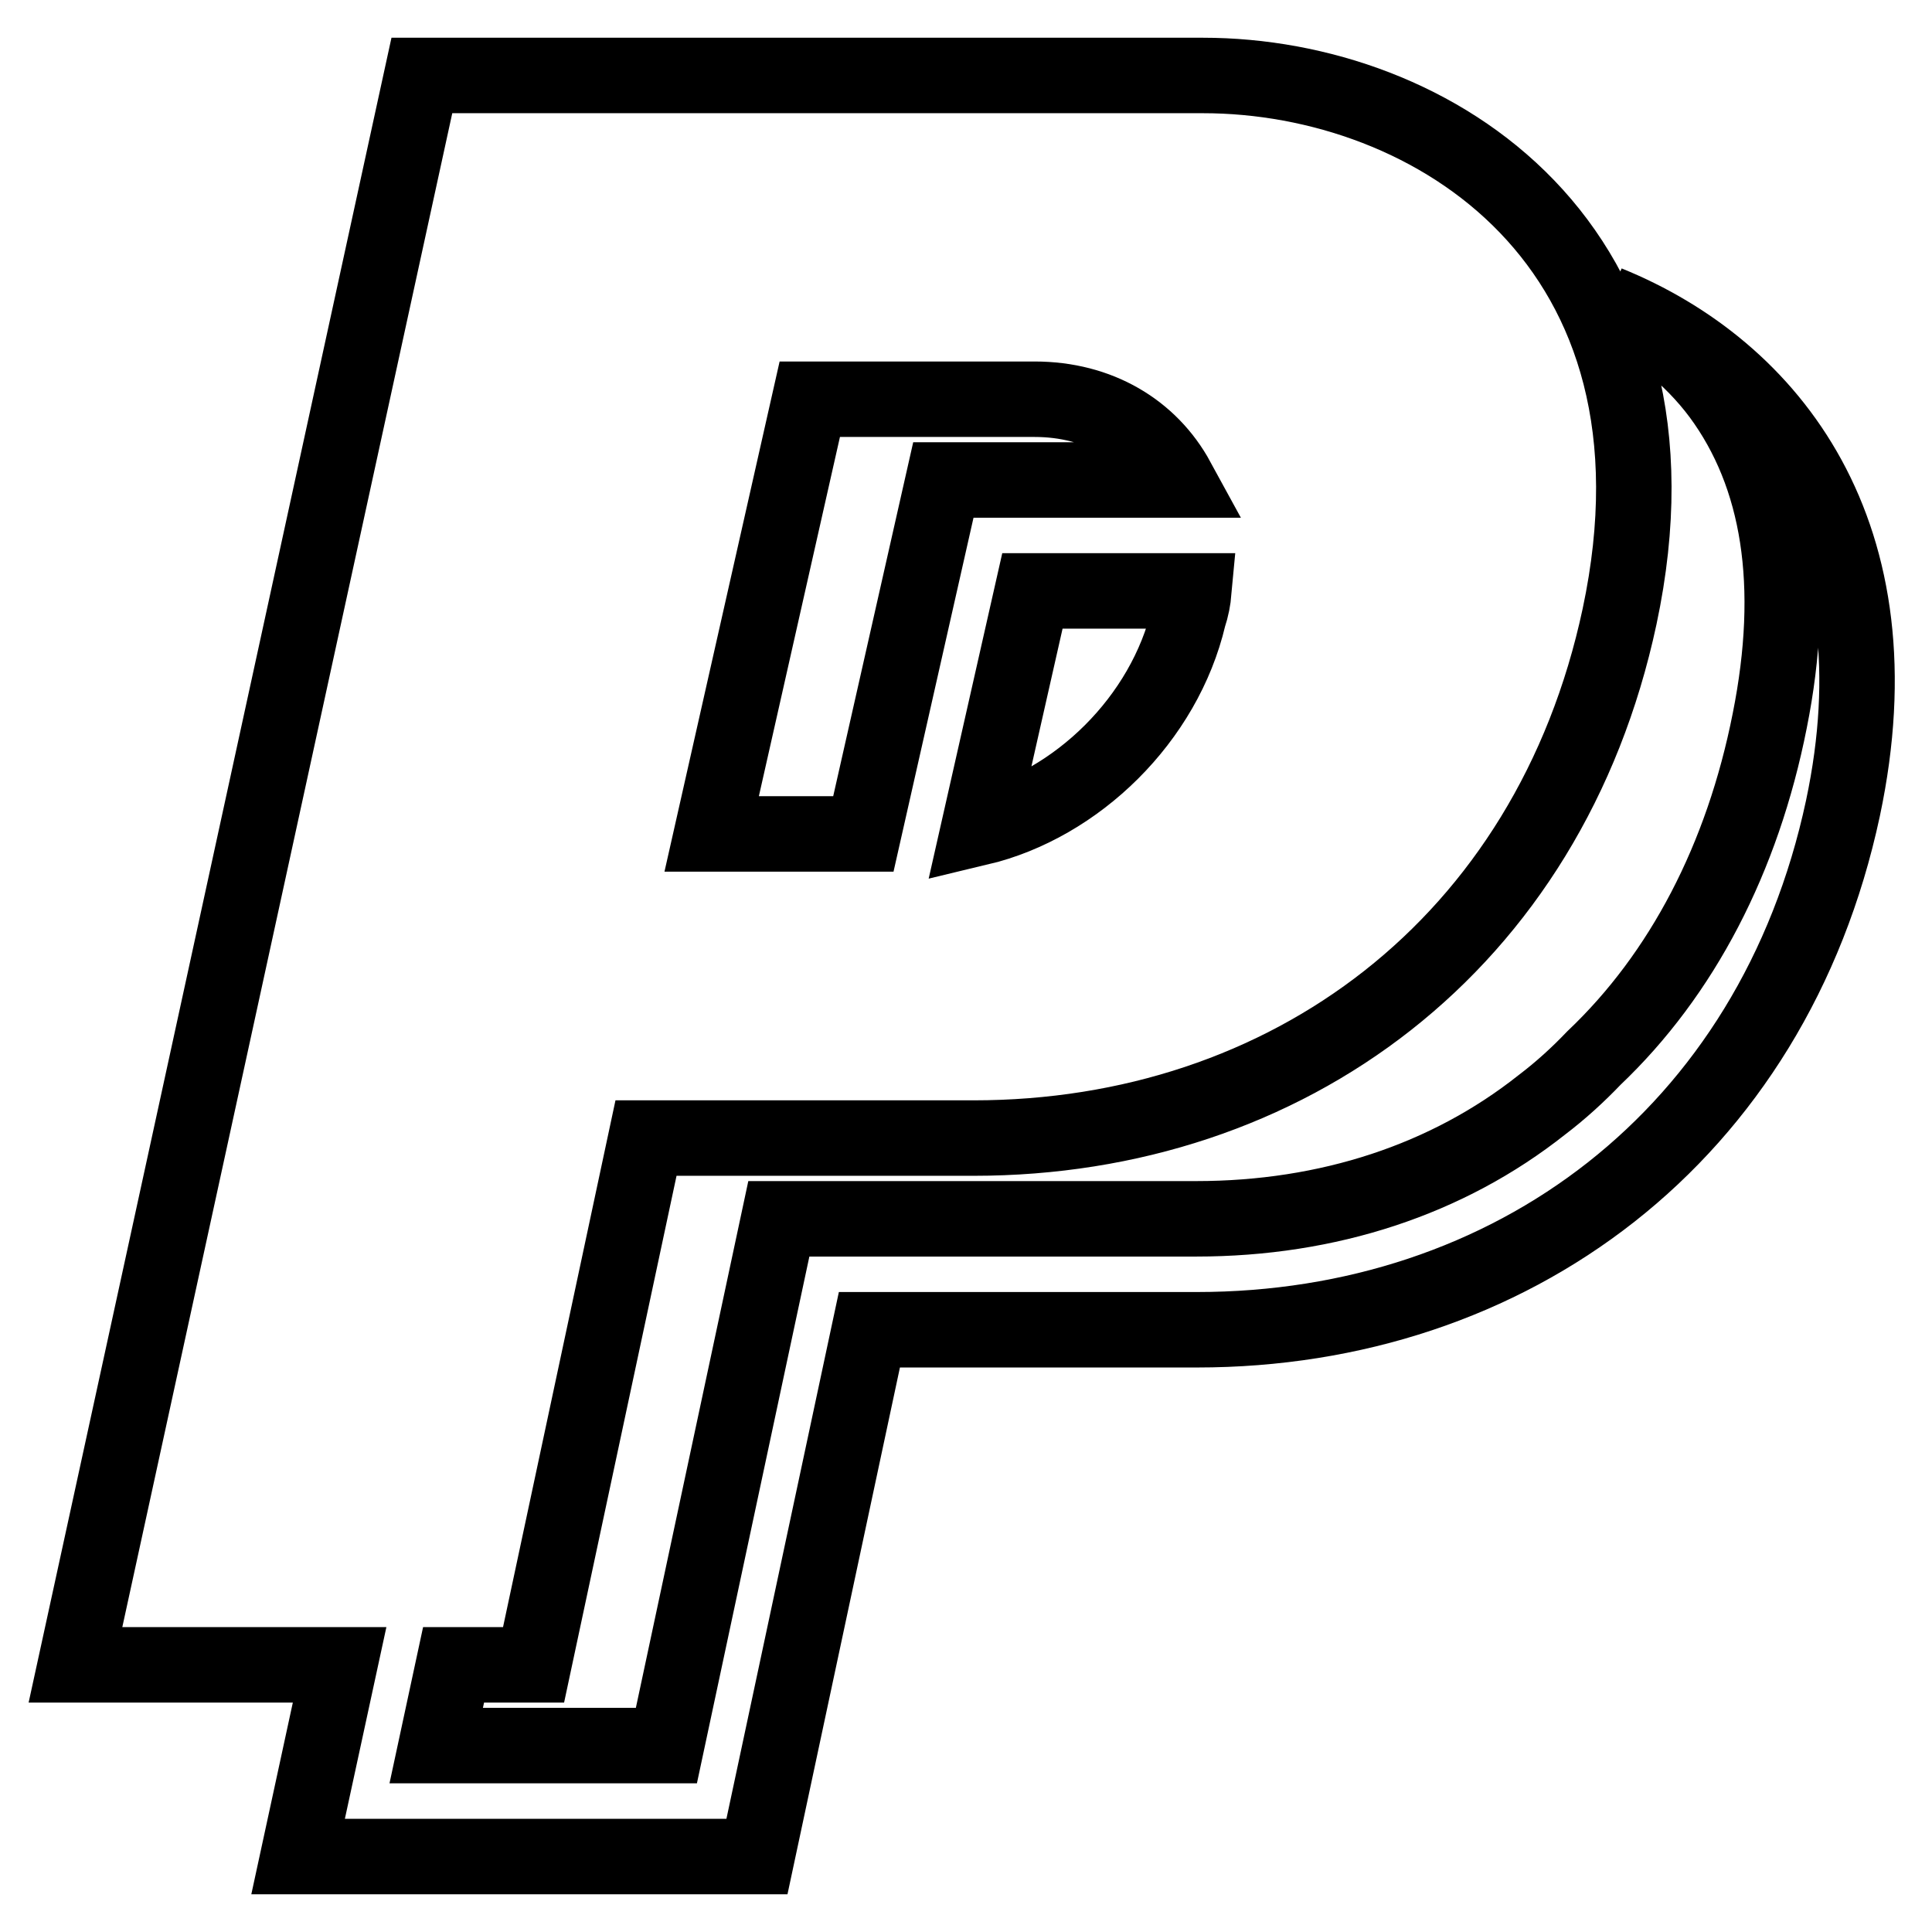 <?xml version="1.0" encoding="utf-8"?>
<!-- Svg Vector Icons : http://www.onlinewebfonts.com/icon -->
<!DOCTYPE svg PUBLIC "-//W3C//DTD SVG 1.1//EN" "http://www.w3.org/Graphics/SVG/1.1/DTD/svg11.dtd">
<svg version="1.1" xmlns="http://www.w3.org/2000/svg" xmlns:xlink="http://www.w3.org/1999/xlink" x="0px" y="0px" viewBox="0 0 256 256" enable-background="new 0 0 256 256" xml:space="preserve">
<g><g><path stroke-width="10" fill-opacity="0" stroke="#000000"  d="M213,40.2c5.9,2.9,11.1,7,14.9,12.1c7.9,10.7,10.2,25.2,6.6,43.2c-3.6,18.2-11.6,33.6-23.3,44.7c-2.1,2.2-4.4,4.3-6.9,6.2c-12.5,9.9-28.3,15.1-45.8,15.1h-2.8h-52.5l-14.9,69.8H57.8l2.3-10.7h10.6l14.9-69.8H129c41.5,0,76.3-25.6,85.6-69.1C225.1,32.4,189.8,10,159.4,10H55.9L10,220.6h35L39.5,246h60.8l14.9-69.8h43.4c41.5,0,76.3-25.6,85.6-69.1C251.9,70.8,234.7,49,213,40.2z M157.5,81.7c-3.2,13.6-14.8,24.9-27.8,28l7.1-31.4h21.4C158.1,79.4,157.9,80.5,157.5,81.7z M107.3,52.9h29.8c8.5,0,15.3,4.1,18.9,10.7H125l-10.6,46.9H94.3L107.3,52.9z"/></g></g>
</svg>